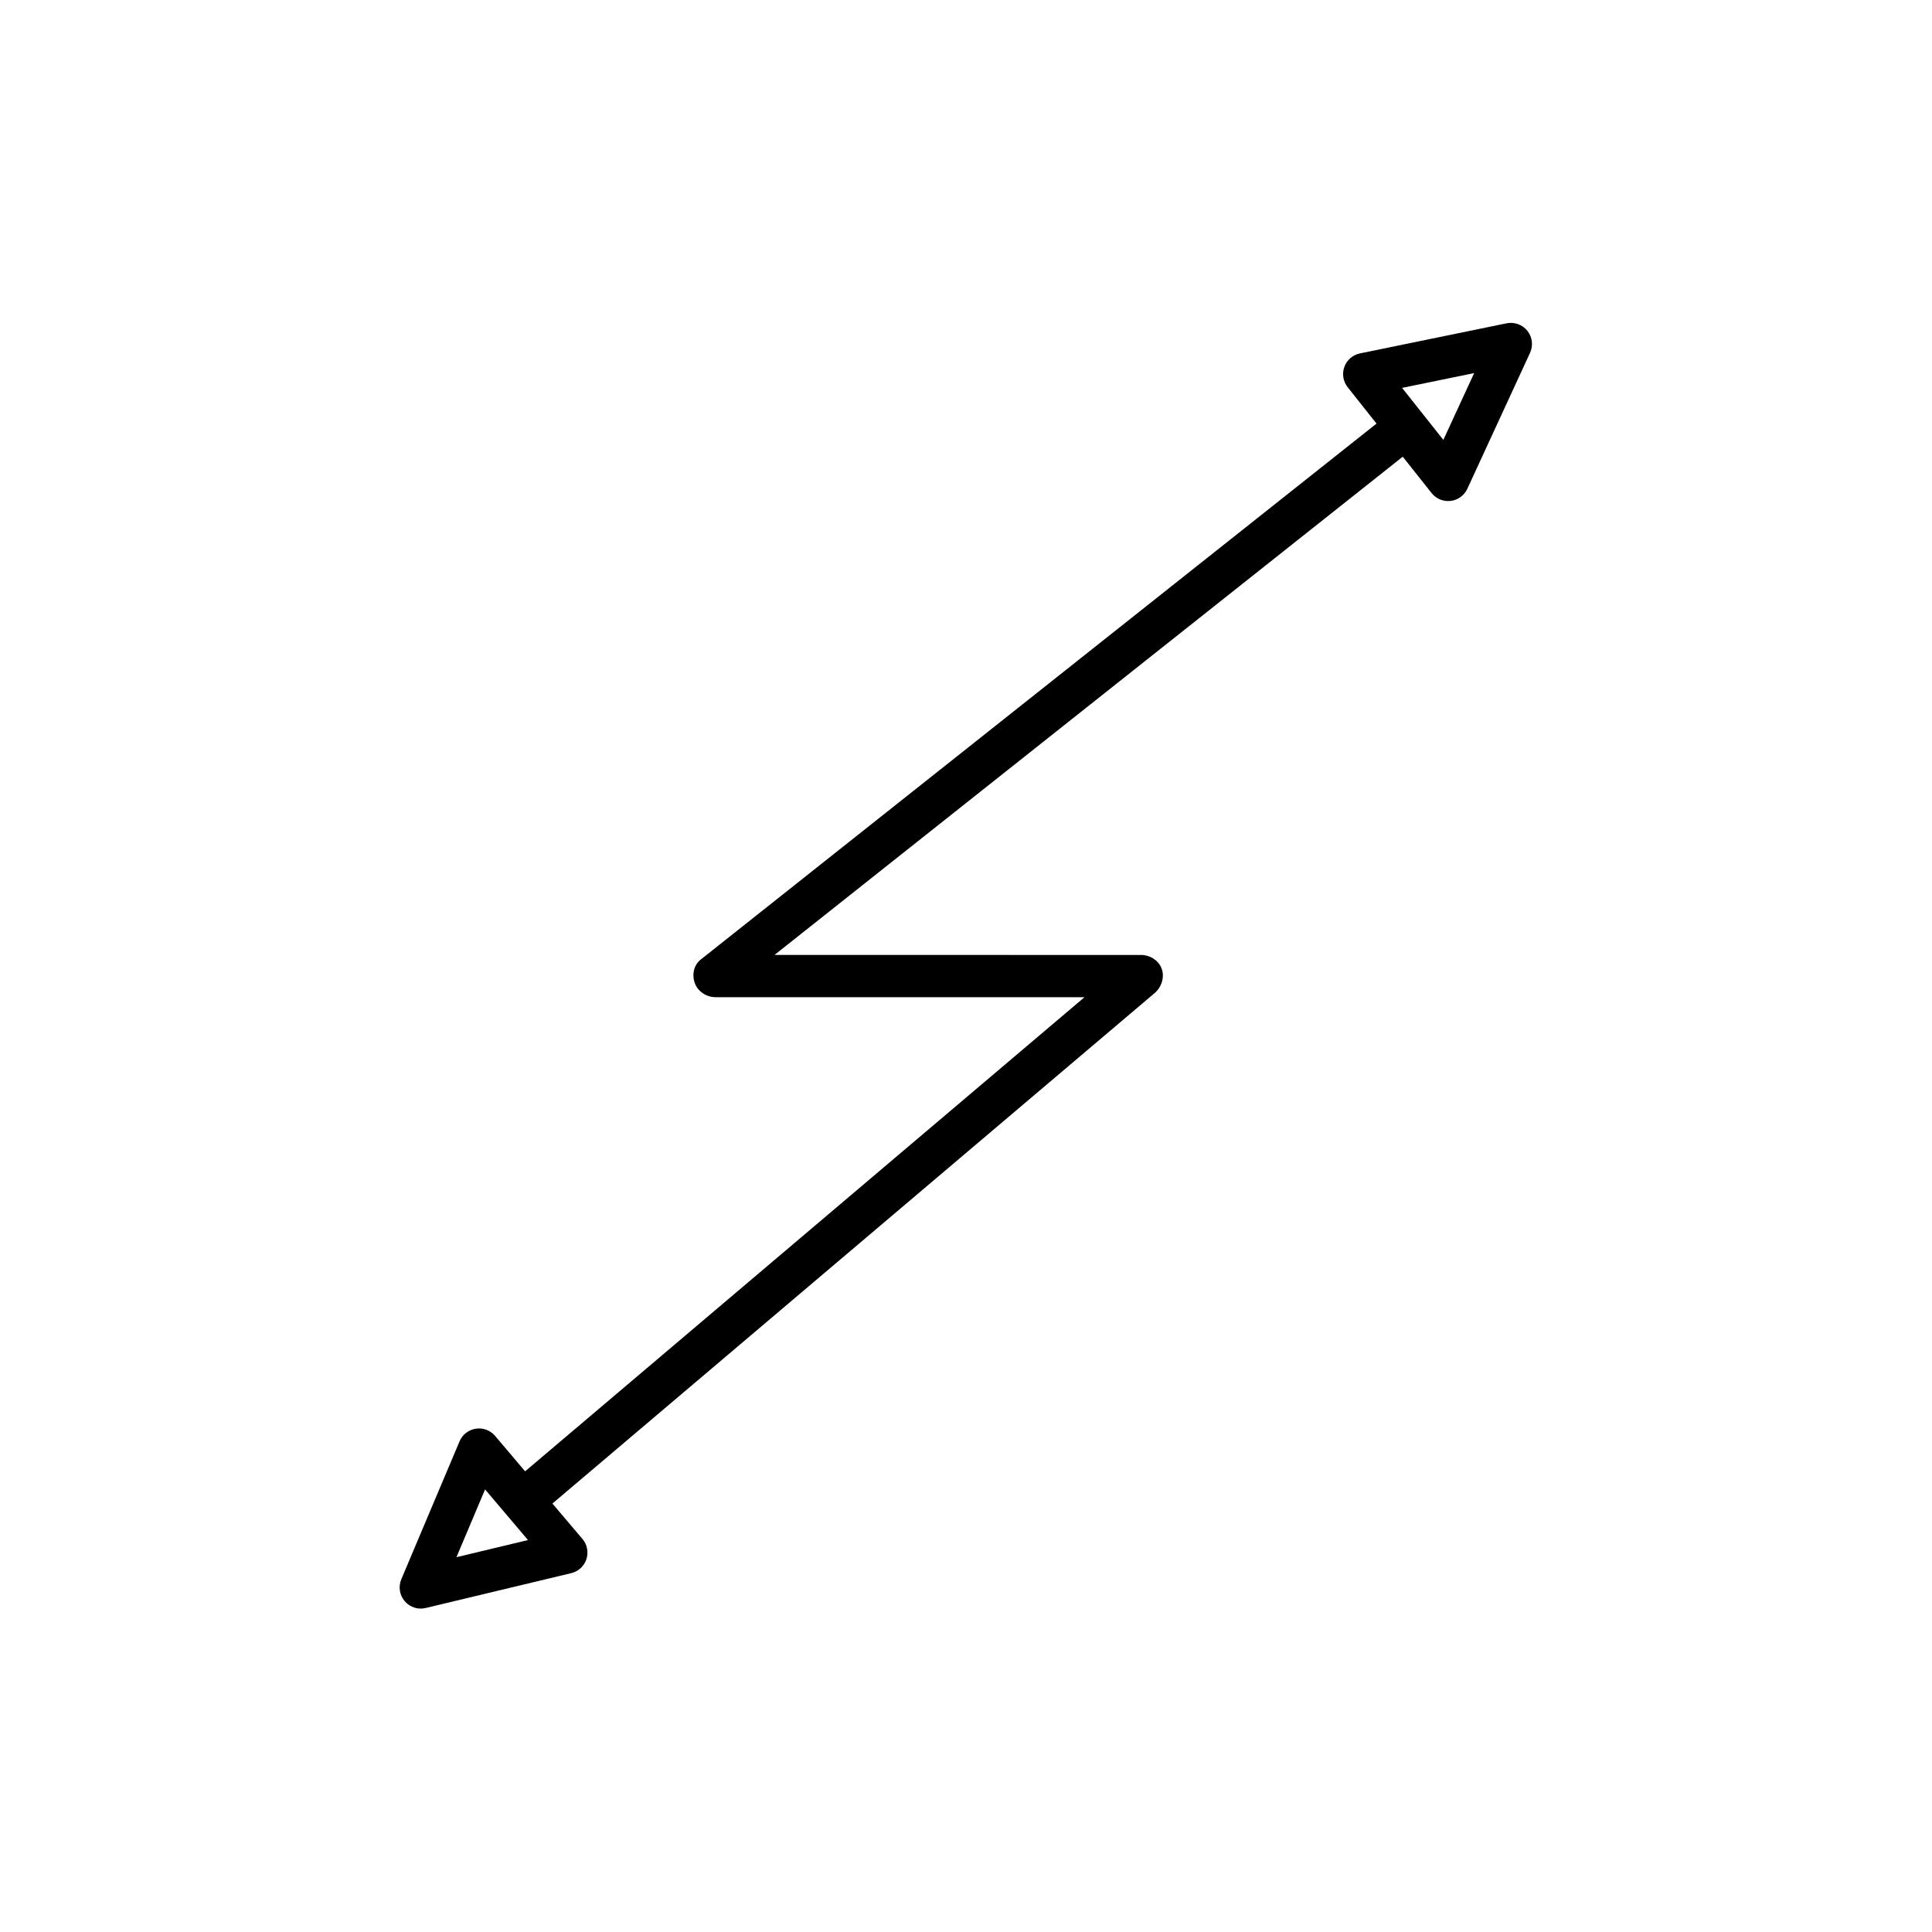 <?xml version="1.0" encoding="UTF-8"?>
<!-- Uploaded to: ICON Repo, www.svgrepo.com, Generator: ICON Repo Mixer Tools -->
<svg fill="#000000" width="800px" height="800px" version="1.1" viewBox="144 144 512 512" xmlns="http://www.w3.org/2000/svg">
 <path d="m255.5 570.29c0.434 0 0.871-0.051 1.305-0.152l38.582-9.238c1.891-0.453 3.41-1.852 4.016-3.699 0.605-1.852 0.207-3.883-1.051-5.363l-7.957-9.383 159.39-135.1c0.035-0.031 0.066-0.059 0.098-0.086 1.953-1.562 2.863-4.43 1.902-6.742-0.879-2.109-3.094-3.453-5.363-3.453h-0.031l-97.137-0.004 166.49-132.04 7.644 9.637c1.07 1.352 2.691 2.121 4.387 2.121 0.223 0 0.441-0.012 0.668-0.039 1.93-0.234 3.602-1.449 4.418-3.215l16.617-36.027c0.883-1.918 0.613-4.172-0.695-5.82-1.309-1.652-3.438-2.418-5.512-2.008l-38.863 7.977c-1.906 0.387-3.469 1.742-4.137 3.57-0.664 1.824-0.332 3.871 0.875 5.391l7.648 9.641-178.05 141.21-1.02 0.805c-1.875 1.477-2.387 3.981-1.605 6.231 0.781 2.258 3.125 3.766 5.512 3.766h97.773l-148.24 125.65-7.953-9.383c-1.258-1.488-3.191-2.207-5.117-1.914-1.922 0.297-3.555 1.562-4.309 3.356l-15.434 36.543c-0.82 1.941-0.477 4.184 0.887 5.793 1.074 1.277 2.644 1.984 4.269 1.984zm279.17-327.42-8.168 17.707-10.934-13.785zm-262.12 295.84 11.375 13.422-18.961 4.539z"/>
</svg>